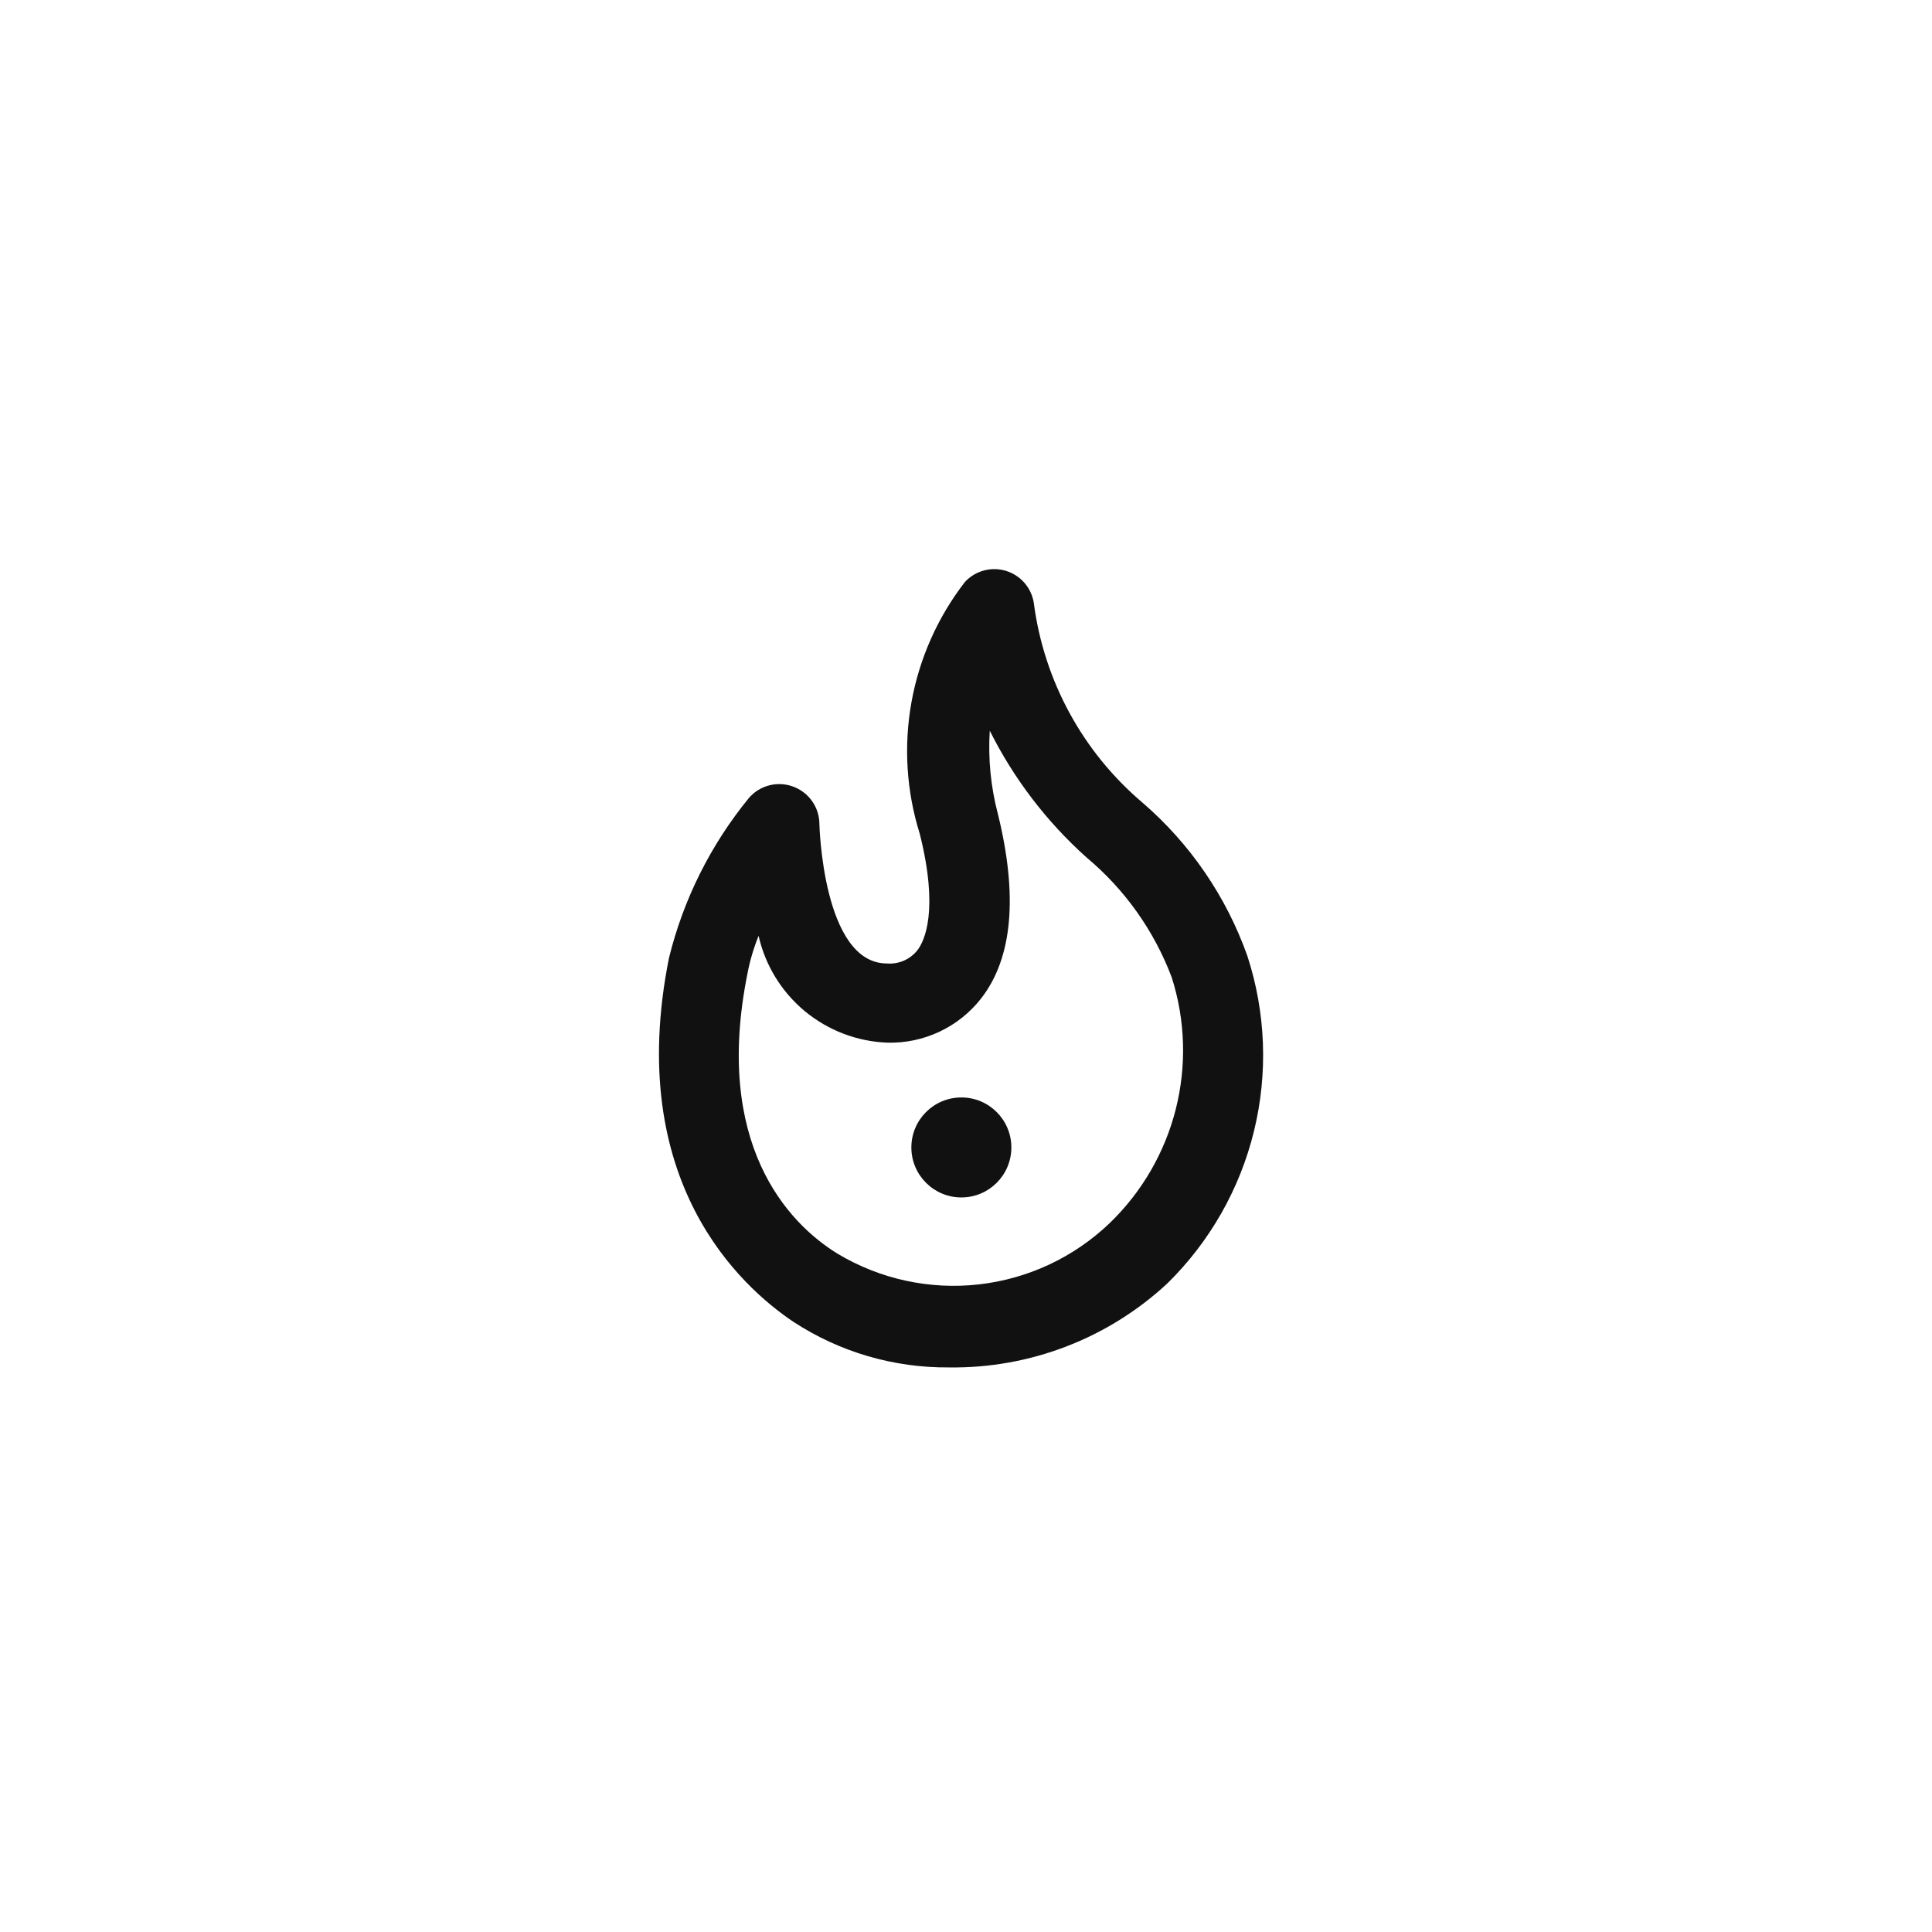 <svg width="129" height="129" viewBox="0 0 129 129" fill="none" xmlns="http://www.w3.org/2000/svg">
<g filter="url(#filter0_d_1355_31)">
<circle cx="64.5" cy="64.5" r="50.5" fill="white"/>
</g>
<path d="M63.363 91.303C59.676 91.335 56.062 90.276 52.975 88.258C49.476 85.908 41.678 78.885 44.669 63.957C45.633 60.043 47.457 56.393 50.01 53.275C50.369 52.861 50.845 52.568 51.375 52.435C51.905 52.301 52.464 52.333 52.975 52.527C53.482 52.716 53.919 53.055 54.229 53.499C54.539 53.942 54.707 54.469 54.711 55.01C54.711 55.01 54.924 64.331 59.224 64.331C59.608 64.362 59.995 64.297 60.349 64.144C60.703 63.99 61.013 63.752 61.253 63.449C61.734 62.835 62.695 60.779 61.414 55.678C60.523 52.838 60.332 49.825 60.857 46.895C61.383 43.966 62.609 41.207 64.431 38.854C64.772 38.487 65.208 38.224 65.69 38.093C66.173 37.962 66.683 37.97 67.161 38.114C67.64 38.259 68.069 38.535 68.398 38.911C68.727 39.288 68.944 39.749 69.025 40.242C69.698 45.443 72.288 50.205 76.288 53.595C79.469 56.339 81.88 59.864 83.285 63.823C84.519 67.605 84.673 71.656 83.73 75.52C82.786 79.384 80.782 82.908 77.944 85.695C73.986 89.371 68.764 91.379 63.363 91.303ZM50.651 62.488C50.319 63.307 50.068 64.157 49.904 65.025C47.634 76.348 52.574 81.662 55.939 83.719C58.773 85.414 62.085 86.131 65.366 85.759C68.647 85.388 71.716 83.948 74.099 81.662C76.249 79.587 77.776 76.952 78.508 74.054C79.239 71.157 79.146 68.112 78.238 65.265C77.064 62.149 75.105 59.389 72.55 57.254C69.881 54.864 67.688 51.992 66.087 48.788C65.97 50.648 66.15 52.514 66.621 54.316C67.983 59.817 67.609 63.983 65.499 66.681C64.759 67.624 63.808 68.38 62.723 68.89C61.638 69.4 60.449 69.65 59.251 69.618C57.231 69.544 55.294 68.805 53.738 67.516C52.183 66.226 51.098 64.458 50.651 62.488Z" fill="#111111"/>
<path d="M64.191 79.953C66.034 79.953 67.529 78.459 67.529 76.615C67.529 74.771 66.034 73.277 64.191 73.277C62.347 73.277 60.852 74.771 60.852 76.615C60.852 78.459 62.347 79.953 64.191 79.953Z" fill="#111111"/>
<defs>
<filter id="filter0_d_1355_31" x="0" y="0" width="129" height="129" filterUnits="userSpaceOnUse" color-interpolation-filters="sRGB">
<feFlood flood-opacity="0" result="BackgroundImageFix"/>
<feColorMatrix in="SourceAlpha" type="matrix" values="0 0 0 0 0 0 0 0 0 0 0 0 0 0 0 0 0 0 127 0" result="hardAlpha"/>
<feOffset/>
<feGaussianBlur stdDeviation="7"/>
<feComposite in2="hardAlpha" operator="out"/>
<feColorMatrix type="matrix" values="0 0 0 0 0 0 0 0 0 0 0 0 0 0 0 0 0 0 0.1 0"/>
<feBlend mode="normal" in2="BackgroundImageFix" result="effect1_dropShadow_1355_31"/>
<feBlend mode="normal" in="SourceGraphic" in2="effect1_dropShadow_1355_31" result="shape"/>
</filter>
</defs>
</svg>
